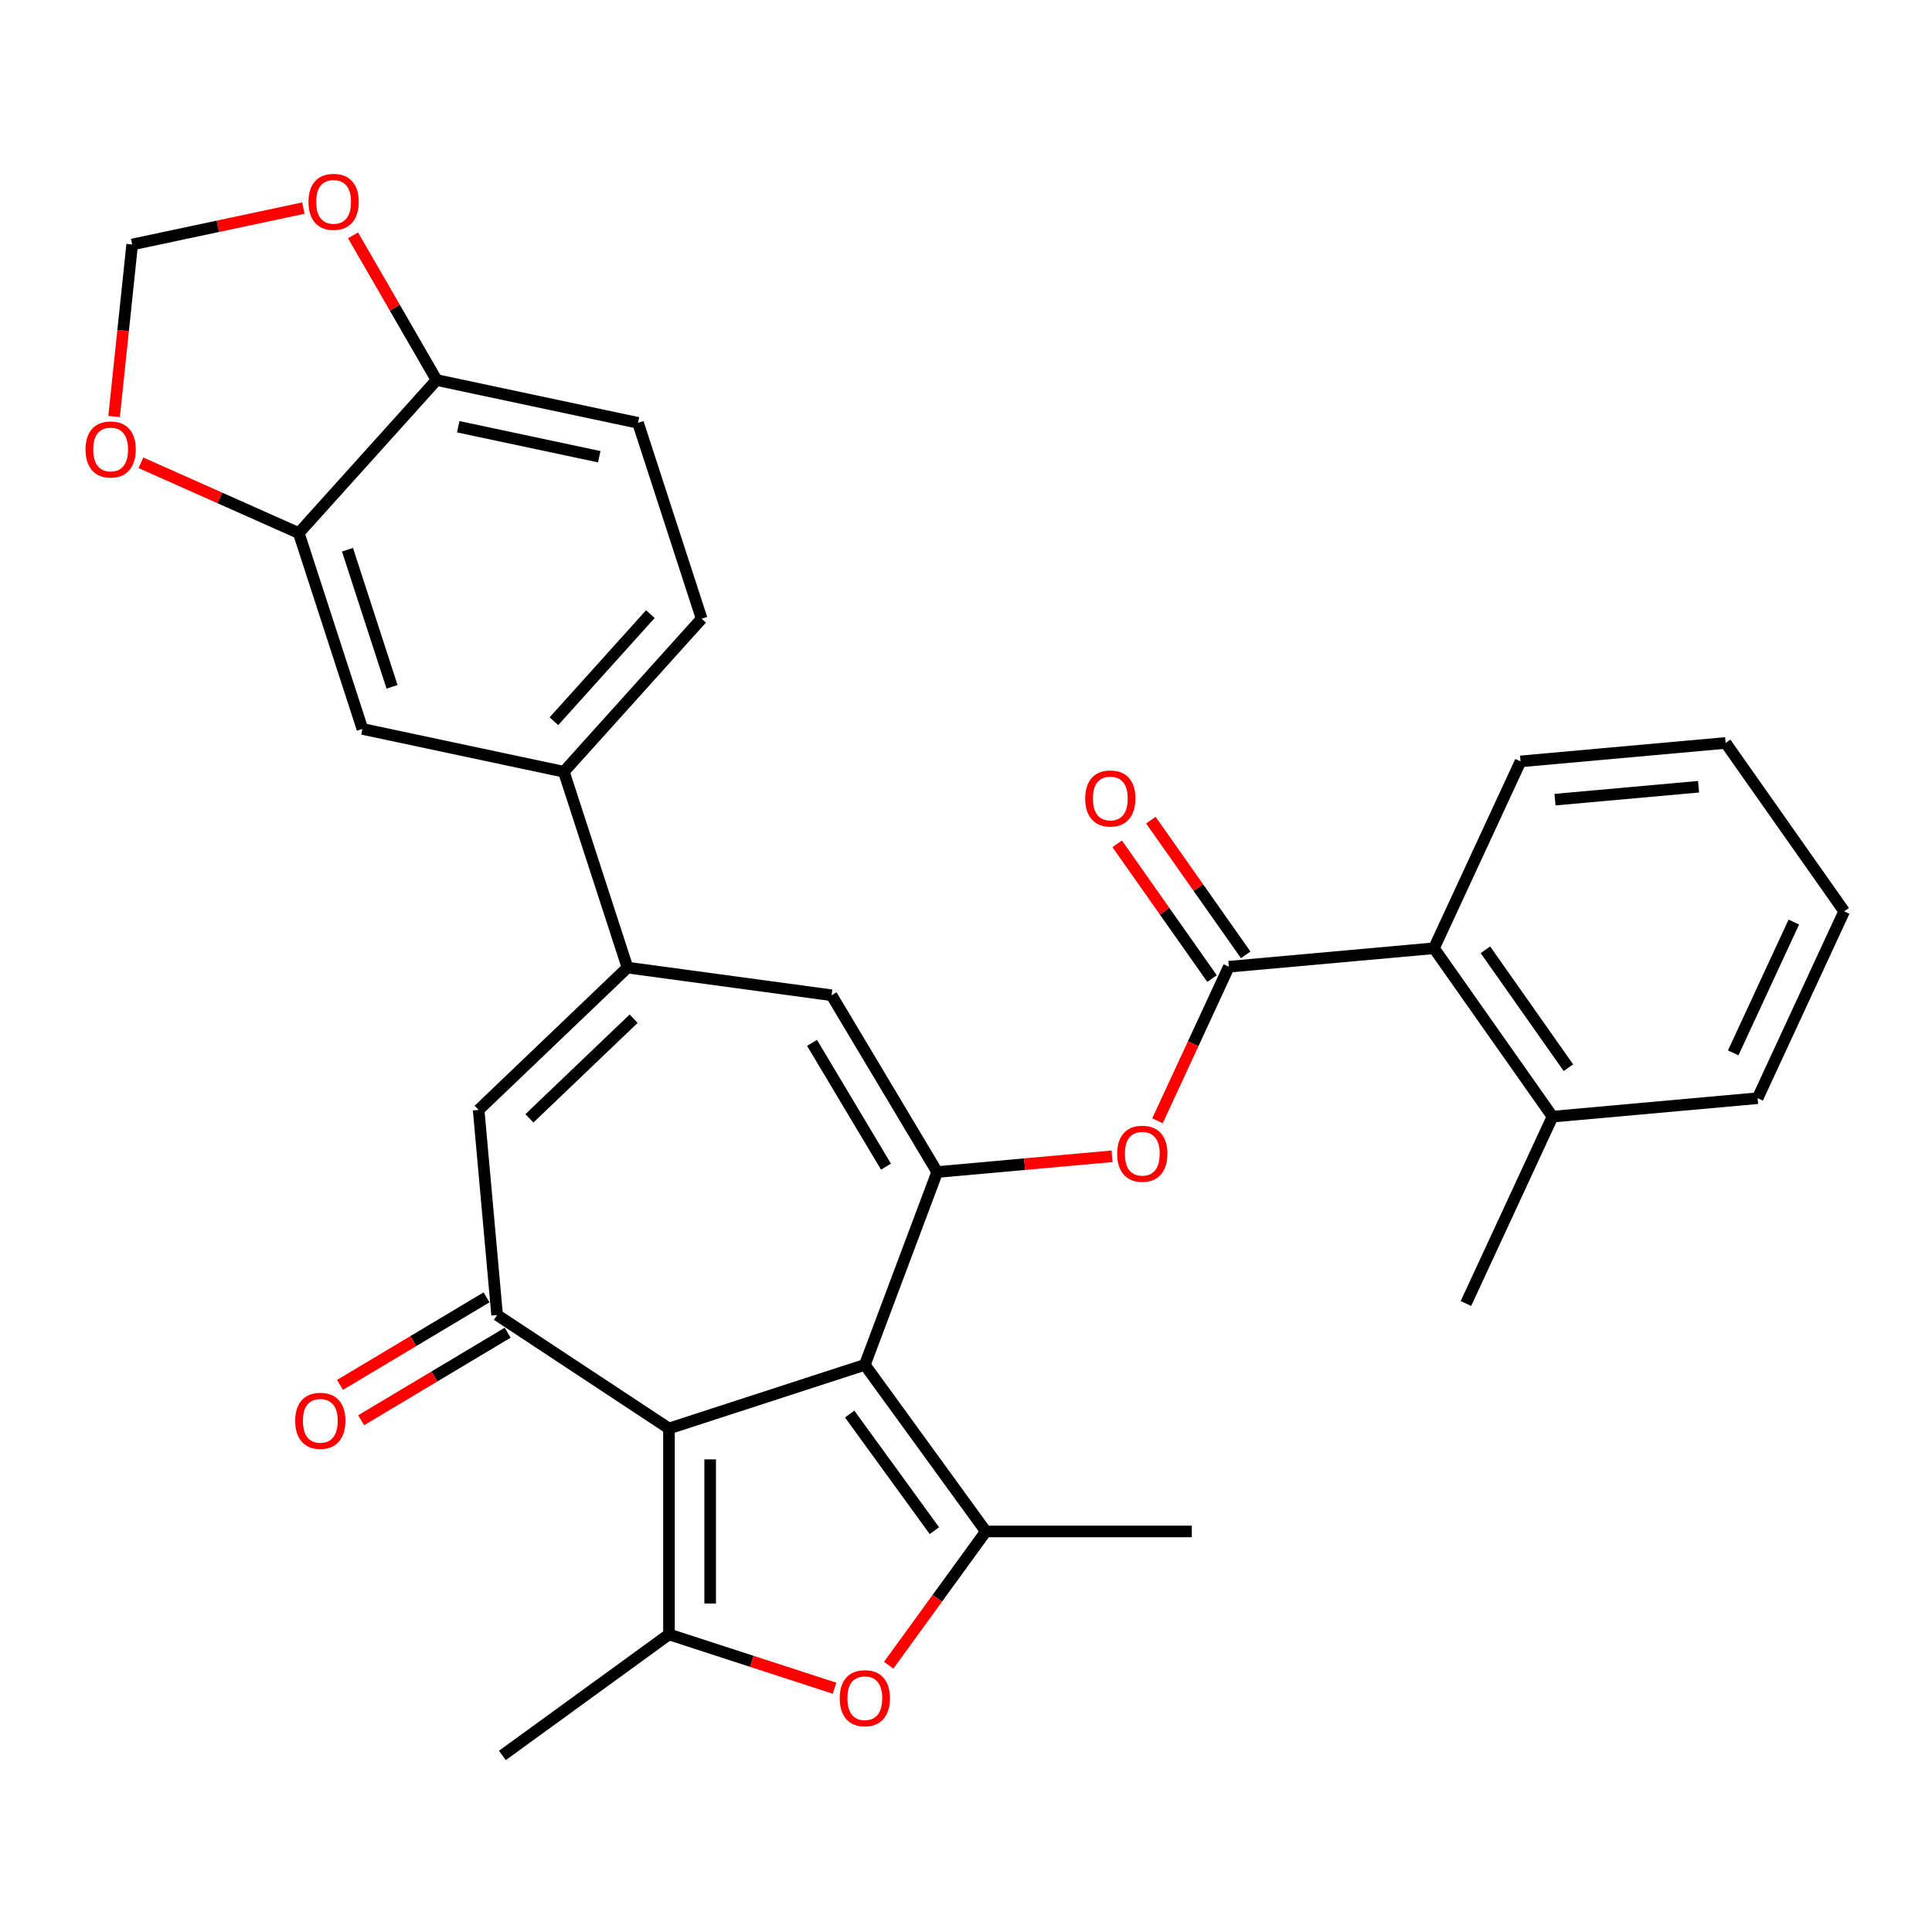 <?xml version='1.0' encoding='iso-8859-1'?>
<svg version='1.1' baseProfile='full'
              xmlns='http://www.w3.org/2000/svg'
                      xmlns:rdkit='http://www.rdkit.org/xml'
                      xmlns:xlink='http://www.w3.org/1999/xlink'
                  xml:space='preserve'
width='1000px' height='1000px' viewBox='0 0 1000 1000'>
<!-- END OF HEADER -->
<rect style='opacity:1.0;fill:#FFFFFF;stroke:none' width='1000' height='1000' x='0' y='0'> </rect>
<path class='bond-0' d='M 447.633,706.438 L 346.258,739.377' style='fill:none;fill-rule:evenodd;stroke:#000000;stroke-width:6px;stroke-linecap:butt;stroke-linejoin:miter;stroke-opacity:1' />
<path class='bond-1' d='M 447.633,706.438 L 485.086,606.643' style='fill:none;fill-rule:evenodd;stroke:#000000;stroke-width:6px;stroke-linecap:butt;stroke-linejoin:miter;stroke-opacity:1' />
<path class='bond-2' d='M 447.633,706.438 L 510.286,792.673' style='fill:none;fill-rule:evenodd;stroke:#000000;stroke-width:6px;stroke-linecap:butt;stroke-linejoin:miter;stroke-opacity:1' />
<path class='bond-2' d='M 439.784,731.904 L 483.641,792.268' style='fill:none;fill-rule:evenodd;stroke:#000000;stroke-width:6px;stroke-linecap:butt;stroke-linejoin:miter;stroke-opacity:1' />
<path class='bond-3' d='M 346.258,739.377 L 346.258,845.969' style='fill:none;fill-rule:evenodd;stroke:#000000;stroke-width:6px;stroke-linecap:butt;stroke-linejoin:miter;stroke-opacity:1' />
<path class='bond-3' d='M 367.576,755.366 L 367.576,829.98' style='fill:none;fill-rule:evenodd;stroke:#000000;stroke-width:6px;stroke-linecap:butt;stroke-linejoin:miter;stroke-opacity:1' />
<path class='bond-4' d='M 346.258,739.377 L 257.299,680.656' style='fill:none;fill-rule:evenodd;stroke:#000000;stroke-width:6px;stroke-linecap:butt;stroke-linejoin:miter;stroke-opacity:1' />
<path class='bond-7' d='M 485.086,606.643 L 430.415,515.139' style='fill:none;fill-rule:evenodd;stroke:#000000;stroke-width:6px;stroke-linecap:butt;stroke-linejoin:miter;stroke-opacity:1' />
<path class='bond-7' d='M 458.585,603.851 L 420.315,539.799' style='fill:none;fill-rule:evenodd;stroke:#000000;stroke-width:6px;stroke-linecap:butt;stroke-linejoin:miter;stroke-opacity:1' />
<path class='bond-10' d='M 485.086,606.643 L 530.336,602.57' style='fill:none;fill-rule:evenodd;stroke:#000000;stroke-width:6px;stroke-linecap:butt;stroke-linejoin:miter;stroke-opacity:1' />
<path class='bond-10' d='M 530.336,602.57 L 575.585,598.498' style='fill:none;fill-rule:evenodd;stroke:#FF0000;stroke-width:6px;stroke-linecap:butt;stroke-linejoin:miter;stroke-opacity:1' />
<path class='bond-5' d='M 510.286,792.673 L 485.129,827.298' style='fill:none;fill-rule:evenodd;stroke:#000000;stroke-width:6px;stroke-linecap:butt;stroke-linejoin:miter;stroke-opacity:1' />
<path class='bond-5' d='M 485.129,827.298 L 459.973,861.923' style='fill:none;fill-rule:evenodd;stroke:#FF0000;stroke-width:6px;stroke-linecap:butt;stroke-linejoin:miter;stroke-opacity:1' />
<path class='bond-24' d='M 510.286,792.673 L 616.878,792.673' style='fill:none;fill-rule:evenodd;stroke:#000000;stroke-width:6px;stroke-linecap:butt;stroke-linejoin:miter;stroke-opacity:1' />
<path class='bond-25' d='M 346.258,845.969 L 260.023,908.622' style='fill:none;fill-rule:evenodd;stroke:#000000;stroke-width:6px;stroke-linecap:butt;stroke-linejoin:miter;stroke-opacity:1' />
<path class='bond-31' d='M 346.258,845.969 L 389.113,859.894' style='fill:none;fill-rule:evenodd;stroke:#000000;stroke-width:6px;stroke-linecap:butt;stroke-linejoin:miter;stroke-opacity:1' />
<path class='bond-31' d='M 389.113,859.894 L 431.968,873.818' style='fill:none;fill-rule:evenodd;stroke:#FF0000;stroke-width:6px;stroke-linecap:butt;stroke-linejoin:miter;stroke-opacity:1' />
<path class='bond-8' d='M 257.299,680.656 L 247.744,574.493' style='fill:none;fill-rule:evenodd;stroke:#000000;stroke-width:6px;stroke-linecap:butt;stroke-linejoin:miter;stroke-opacity:1' />
<path class='bond-17' d='M 251.831,671.505 L 213.912,694.161' style='fill:none;fill-rule:evenodd;stroke:#000000;stroke-width:6px;stroke-linecap:butt;stroke-linejoin:miter;stroke-opacity:1' />
<path class='bond-17' d='M 213.912,694.161 L 175.992,716.817' style='fill:none;fill-rule:evenodd;stroke:#FF0000;stroke-width:6px;stroke-linecap:butt;stroke-linejoin:miter;stroke-opacity:1' />
<path class='bond-17' d='M 262.766,689.806 L 224.846,712.462' style='fill:none;fill-rule:evenodd;stroke:#000000;stroke-width:6px;stroke-linecap:butt;stroke-linejoin:miter;stroke-opacity:1' />
<path class='bond-17' d='M 224.846,712.462 L 186.927,735.118' style='fill:none;fill-rule:evenodd;stroke:#FF0000;stroke-width:6px;stroke-linecap:butt;stroke-linejoin:miter;stroke-opacity:1' />
<path class='bond-6' d='M 324.788,500.831 L 430.415,515.139' style='fill:none;fill-rule:evenodd;stroke:#000000;stroke-width:6px;stroke-linecap:butt;stroke-linejoin:miter;stroke-opacity:1' />
<path class='bond-11' d='M 324.788,500.831 L 291.849,399.456' style='fill:none;fill-rule:evenodd;stroke:#000000;stroke-width:6px;stroke-linecap:butt;stroke-linejoin:miter;stroke-opacity:1' />
<path class='bond-32' d='M 324.788,500.831 L 247.744,574.493' style='fill:none;fill-rule:evenodd;stroke:#000000;stroke-width:6px;stroke-linecap:butt;stroke-linejoin:miter;stroke-opacity:1' />
<path class='bond-32' d='M 327.964,527.289 L 274.033,578.852' style='fill:none;fill-rule:evenodd;stroke:#000000;stroke-width:6px;stroke-linecap:butt;stroke-linejoin:miter;stroke-opacity:1' />
<path class='bond-9' d='M 636.056,500.371 L 617.587,540.237' style='fill:none;fill-rule:evenodd;stroke:#000000;stroke-width:6px;stroke-linecap:butt;stroke-linejoin:miter;stroke-opacity:1' />
<path class='bond-9' d='M 617.587,540.237 L 599.118,580.103' style='fill:none;fill-rule:evenodd;stroke:#FF0000;stroke-width:6px;stroke-linecap:butt;stroke-linejoin:miter;stroke-opacity:1' />
<path class='bond-12' d='M 636.056,500.371 L 742.219,490.816' style='fill:none;fill-rule:evenodd;stroke:#000000;stroke-width:6px;stroke-linecap:butt;stroke-linejoin:miter;stroke-opacity:1' />
<path class='bond-19' d='M 644.773,494.235 L 620.227,459.366' style='fill:none;fill-rule:evenodd;stroke:#000000;stroke-width:6px;stroke-linecap:butt;stroke-linejoin:miter;stroke-opacity:1' />
<path class='bond-19' d='M 620.227,459.366 L 595.682,424.497' style='fill:none;fill-rule:evenodd;stroke:#FF0000;stroke-width:6px;stroke-linecap:butt;stroke-linejoin:miter;stroke-opacity:1' />
<path class='bond-19' d='M 627.34,506.506 L 602.795,471.637' style='fill:none;fill-rule:evenodd;stroke:#000000;stroke-width:6px;stroke-linecap:butt;stroke-linejoin:miter;stroke-opacity:1' />
<path class='bond-19' d='M 602.795,471.637 L 578.25,436.769' style='fill:none;fill-rule:evenodd;stroke:#FF0000;stroke-width:6px;stroke-linecap:butt;stroke-linejoin:miter;stroke-opacity:1' />
<path class='bond-14' d='M 291.849,399.456 L 187.586,377.294' style='fill:none;fill-rule:evenodd;stroke:#000000;stroke-width:6px;stroke-linecap:butt;stroke-linejoin:miter;stroke-opacity:1' />
<path class='bond-21' d='M 291.849,399.456 L 363.173,320.242' style='fill:none;fill-rule:evenodd;stroke:#000000;stroke-width:6px;stroke-linecap:butt;stroke-linejoin:miter;stroke-opacity:1' />
<path class='bond-21' d='M 286.705,373.309 L 336.632,317.859' style='fill:none;fill-rule:evenodd;stroke:#000000;stroke-width:6px;stroke-linecap:butt;stroke-linejoin:miter;stroke-opacity:1' />
<path class='bond-22' d='M 742.219,490.816 L 803.576,577.978' style='fill:none;fill-rule:evenodd;stroke:#000000;stroke-width:6px;stroke-linecap:butt;stroke-linejoin:miter;stroke-opacity:1' />
<path class='bond-22' d='M 768.855,491.619 L 811.805,552.633' style='fill:none;fill-rule:evenodd;stroke:#000000;stroke-width:6px;stroke-linecap:butt;stroke-linejoin:miter;stroke-opacity:1' />
<path class='bond-26' d='M 742.219,490.816 L 787.026,394.098' style='fill:none;fill-rule:evenodd;stroke:#000000;stroke-width:6px;stroke-linecap:butt;stroke-linejoin:miter;stroke-opacity:1' />
<path class='bond-13' d='M 154.648,275.919 L 187.586,377.294' style='fill:none;fill-rule:evenodd;stroke:#000000;stroke-width:6px;stroke-linecap:butt;stroke-linejoin:miter;stroke-opacity:1' />
<path class='bond-13' d='M 179.863,284.537 L 202.921,355.5' style='fill:none;fill-rule:evenodd;stroke:#000000;stroke-width:6px;stroke-linecap:butt;stroke-linejoin:miter;stroke-opacity:1' />
<path class='bond-16' d='M 154.648,275.919 L 113.792,257.728' style='fill:none;fill-rule:evenodd;stroke:#000000;stroke-width:6px;stroke-linecap:butt;stroke-linejoin:miter;stroke-opacity:1' />
<path class='bond-16' d='M 113.792,257.728 L 72.936,239.538' style='fill:none;fill-rule:evenodd;stroke:#FF0000;stroke-width:6px;stroke-linecap:butt;stroke-linejoin:miter;stroke-opacity:1' />
<path class='bond-34' d='M 154.648,275.919 L 225.972,196.705' style='fill:none;fill-rule:evenodd;stroke:#000000;stroke-width:6px;stroke-linecap:butt;stroke-linejoin:miter;stroke-opacity:1' />
<path class='bond-15' d='M 225.972,196.705 L 330.234,218.867' style='fill:none;fill-rule:evenodd;stroke:#000000;stroke-width:6px;stroke-linecap:butt;stroke-linejoin:miter;stroke-opacity:1' />
<path class='bond-15' d='M 237.179,220.882 L 310.163,236.395' style='fill:none;fill-rule:evenodd;stroke:#000000;stroke-width:6px;stroke-linecap:butt;stroke-linejoin:miter;stroke-opacity:1' />
<path class='bond-18' d='M 225.972,196.705 L 204.354,159.262' style='fill:none;fill-rule:evenodd;stroke:#000000;stroke-width:6px;stroke-linecap:butt;stroke-linejoin:miter;stroke-opacity:1' />
<path class='bond-18' d='M 204.354,159.262 L 182.736,121.818' style='fill:none;fill-rule:evenodd;stroke:#FF0000;stroke-width:6px;stroke-linecap:butt;stroke-linejoin:miter;stroke-opacity:1' />
<path class='bond-20' d='M 59.056,215.579 L 63.734,171.067' style='fill:none;fill-rule:evenodd;stroke:#FF0000;stroke-width:6px;stroke-linecap:butt;stroke-linejoin:miter;stroke-opacity:1' />
<path class='bond-20' d='M 63.734,171.067 L 68.413,126.555' style='fill:none;fill-rule:evenodd;stroke:#000000;stroke-width:6px;stroke-linecap:butt;stroke-linejoin:miter;stroke-opacity:1' />
<path class='bond-35' d='M 157.011,107.723 L 112.712,117.139' style='fill:none;fill-rule:evenodd;stroke:#FF0000;stroke-width:6px;stroke-linecap:butt;stroke-linejoin:miter;stroke-opacity:1' />
<path class='bond-35' d='M 112.712,117.139 L 68.413,126.555' style='fill:none;fill-rule:evenodd;stroke:#000000;stroke-width:6px;stroke-linecap:butt;stroke-linejoin:miter;stroke-opacity:1' />
<path class='bond-23' d='M 363.173,320.242 L 330.234,218.867' style='fill:none;fill-rule:evenodd;stroke:#000000;stroke-width:6px;stroke-linecap:butt;stroke-linejoin:miter;stroke-opacity:1' />
<path class='bond-27' d='M 803.576,577.978 L 758.769,674.696' style='fill:none;fill-rule:evenodd;stroke:#000000;stroke-width:6px;stroke-linecap:butt;stroke-linejoin:miter;stroke-opacity:1' />
<path class='bond-28' d='M 803.576,577.978 L 909.739,568.423' style='fill:none;fill-rule:evenodd;stroke:#000000;stroke-width:6px;stroke-linecap:butt;stroke-linejoin:miter;stroke-opacity:1' />
<path class='bond-29' d='M 787.026,394.098 L 893.189,384.544' style='fill:none;fill-rule:evenodd;stroke:#000000;stroke-width:6px;stroke-linecap:butt;stroke-linejoin:miter;stroke-opacity:1' />
<path class='bond-29' d='M 804.862,413.898 L 879.176,407.209' style='fill:none;fill-rule:evenodd;stroke:#000000;stroke-width:6px;stroke-linecap:butt;stroke-linejoin:miter;stroke-opacity:1' />
<path class='bond-33' d='M 909.739,568.423 L 954.545,471.706' style='fill:none;fill-rule:evenodd;stroke:#000000;stroke-width:6px;stroke-linecap:butt;stroke-linejoin:miter;stroke-opacity:1' />
<path class='bond-33' d='M 897.116,544.954 L 928.481,477.252' style='fill:none;fill-rule:evenodd;stroke:#000000;stroke-width:6px;stroke-linecap:butt;stroke-linejoin:miter;stroke-opacity:1' />
<path class='bond-30' d='M 893.189,384.544 L 954.545,471.706' style='fill:none;fill-rule:evenodd;stroke:#000000;stroke-width:6px;stroke-linecap:butt;stroke-linejoin:miter;stroke-opacity:1' />
<path  class='atom-6' d='M 434.633 878.988
Q 434.633 872.188, 437.993 868.388
Q 441.353 864.588, 447.633 864.588
Q 453.913 864.588, 457.273 868.388
Q 460.633 872.188, 460.633 878.988
Q 460.633 885.868, 457.233 889.788
Q 453.833 893.668, 447.633 893.668
Q 441.393 893.668, 437.993 889.788
Q 434.633 885.908, 434.633 878.988
M 447.633 890.468
Q 451.953 890.468, 454.273 887.588
Q 456.633 884.668, 456.633 878.988
Q 456.633 873.428, 454.273 870.628
Q 451.953 867.788, 447.633 867.788
Q 443.313 867.788, 440.953 870.588
Q 438.633 873.388, 438.633 878.988
Q 438.633 884.708, 440.953 887.588
Q 443.313 890.468, 447.633 890.468
' fill='#FF0000'/>
<path  class='atom-11' d='M 578.25 597.168
Q 578.25 590.368, 581.61 586.568
Q 584.97 582.768, 591.25 582.768
Q 597.53 582.768, 600.89 586.568
Q 604.25 590.368, 604.25 597.168
Q 604.25 604.048, 600.85 607.968
Q 597.45 611.848, 591.25 611.848
Q 585.01 611.848, 581.61 607.968
Q 578.25 604.088, 578.25 597.168
M 591.25 608.648
Q 595.57 608.648, 597.89 605.768
Q 600.25 602.848, 600.25 597.168
Q 600.25 591.608, 597.89 588.808
Q 595.57 585.968, 591.25 585.968
Q 586.93 585.968, 584.57 588.768
Q 582.25 591.568, 582.25 597.168
Q 582.25 602.888, 584.57 605.768
Q 586.93 608.648, 591.25 608.648
' fill='#FF0000'/>
<path  class='atom-17' d='M 44.271 232.644
Q 44.271 225.844, 47.631 222.044
Q 50.991 218.244, 57.271 218.244
Q 63.551 218.244, 66.911 222.044
Q 70.271 225.844, 70.271 232.644
Q 70.271 239.524, 66.871 243.444
Q 63.471 247.324, 57.271 247.324
Q 51.031 247.324, 47.631 243.444
Q 44.271 239.564, 44.271 232.644
M 57.271 244.124
Q 61.591 244.124, 63.911 241.244
Q 66.271 238.324, 66.271 232.644
Q 66.271 227.084, 63.911 224.284
Q 61.591 221.444, 57.271 221.444
Q 52.951 221.444, 50.591 224.244
Q 48.271 227.044, 48.271 232.644
Q 48.271 238.364, 50.591 241.244
Q 52.951 244.124, 57.271 244.124
' fill='#FF0000'/>
<path  class='atom-18' d='M 152.795 735.407
Q 152.795 728.607, 156.155 724.807
Q 159.515 721.007, 165.795 721.007
Q 172.075 721.007, 175.435 724.807
Q 178.795 728.607, 178.795 735.407
Q 178.795 742.287, 175.395 746.207
Q 171.995 750.087, 165.795 750.087
Q 159.555 750.087, 156.155 746.207
Q 152.795 742.327, 152.795 735.407
M 165.795 746.887
Q 170.115 746.887, 172.435 744.007
Q 174.795 741.087, 174.795 735.407
Q 174.795 729.847, 172.435 727.047
Q 170.115 724.207, 165.795 724.207
Q 161.475 724.207, 159.115 727.007
Q 156.795 729.807, 156.795 735.407
Q 156.795 741.127, 159.115 744.007
Q 161.475 746.887, 165.795 746.887
' fill='#FF0000'/>
<path  class='atom-19' d='M 159.676 104.474
Q 159.676 97.674, 163.036 93.874
Q 166.396 90.074, 172.676 90.074
Q 178.956 90.074, 182.316 93.874
Q 185.676 97.674, 185.676 104.474
Q 185.676 111.354, 182.276 115.274
Q 178.876 119.154, 172.676 119.154
Q 166.436 119.154, 163.036 115.274
Q 159.676 111.394, 159.676 104.474
M 172.676 115.954
Q 176.996 115.954, 179.316 113.074
Q 181.676 110.154, 181.676 104.474
Q 181.676 98.914, 179.316 96.114
Q 176.996 93.274, 172.676 93.274
Q 168.356 93.274, 165.996 96.074
Q 163.676 98.874, 163.676 104.474
Q 163.676 110.194, 165.996 113.074
Q 168.356 115.954, 172.676 115.954
' fill='#FF0000'/>
<path  class='atom-20' d='M 561.7 413.288
Q 561.7 406.488, 565.06 402.688
Q 568.42 398.888, 574.7 398.888
Q 580.98 398.888, 584.34 402.688
Q 587.7 406.488, 587.7 413.288
Q 587.7 420.168, 584.3 424.088
Q 580.9 427.968, 574.7 427.968
Q 568.46 427.968, 565.06 424.088
Q 561.7 420.208, 561.7 413.288
M 574.7 424.768
Q 579.02 424.768, 581.34 421.888
Q 583.7 418.968, 583.7 413.288
Q 583.7 407.728, 581.34 404.928
Q 579.02 402.088, 574.7 402.088
Q 570.38 402.088, 568.02 404.888
Q 565.7 407.688, 565.7 413.288
Q 565.7 419.008, 568.02 421.888
Q 570.38 424.768, 574.7 424.768
' fill='#FF0000'/>
</svg>
